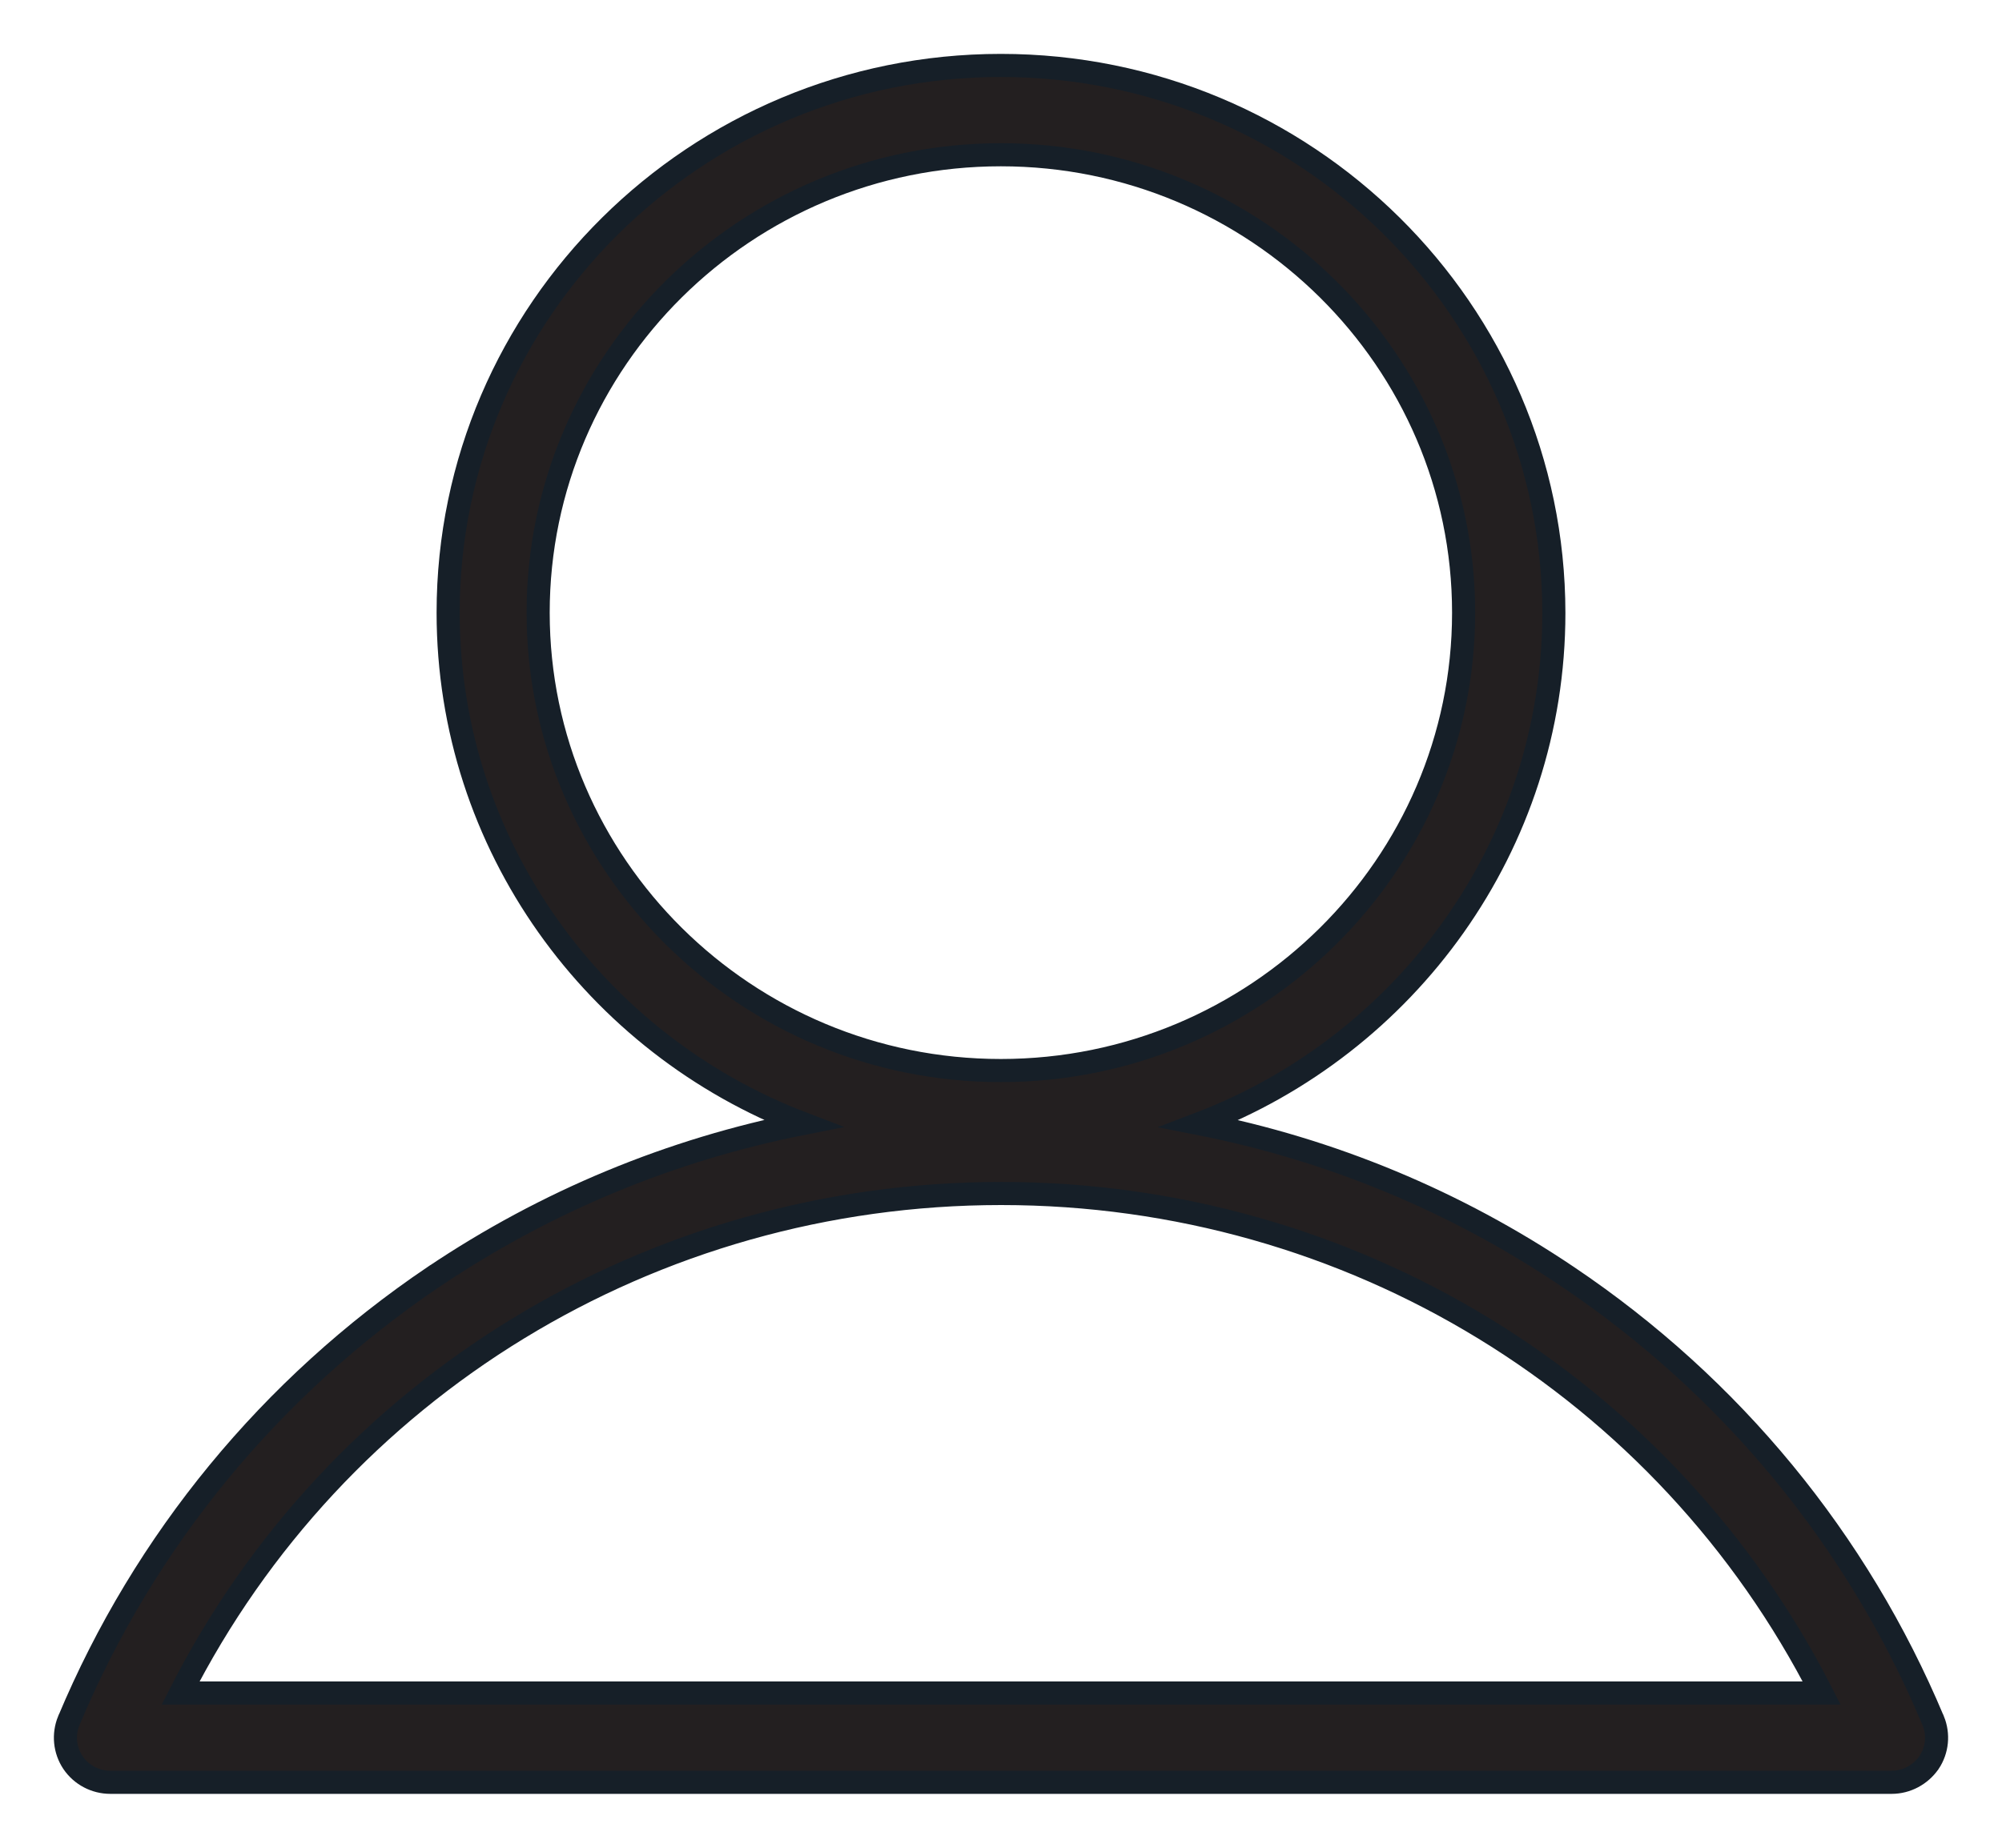 <svg xmlns="http://www.w3.org/2000/svg" width="26" height="24" viewBox="0 0 26 24" fill="none"><path d="M25.107 22.35L25.107 22.35L25.106 22.349C24.125 20.008 22.486 18.014 20.363 16.585C18.909 15.604 17.283 14.931 15.577 14.595C18.266 13.569 20.18 10.982 20.18 7.961V7.961C20.177 4.036 16.956 0.85 12.998 0.85C9.041 0.85 5.82 4.036 5.82 7.958C5.82 10.979 7.735 13.566 10.425 14.593C8.718 14.93 7.095 15.601 5.637 16.581L5.636 16.581C3.514 18.015 1.875 20.008 0.894 22.349L0.894 22.349L0.893 22.35C0.821 22.528 0.839 22.731 0.948 22.894C1.058 23.056 1.24 23.15 1.433 23.15H24.567C24.762 23.15 24.942 23.051 25.051 22.895L25.052 22.894C25.161 22.731 25.179 22.528 25.107 22.35ZM6.989 7.958C6.989 4.678 9.685 2.01 12.998 2.01C16.312 2.01 19.008 4.681 19.008 7.958C19.008 11.234 16.312 13.905 12.998 13.905C9.685 13.905 6.989 11.234 6.989 7.958ZM2.345 21.99C4.364 18.022 8.456 15.502 13.002 15.502C17.548 15.502 21.636 18.022 23.658 21.99H2.345Z" fill="#231F20" stroke="#161F28" stroke-width="0.3"></path></svg>